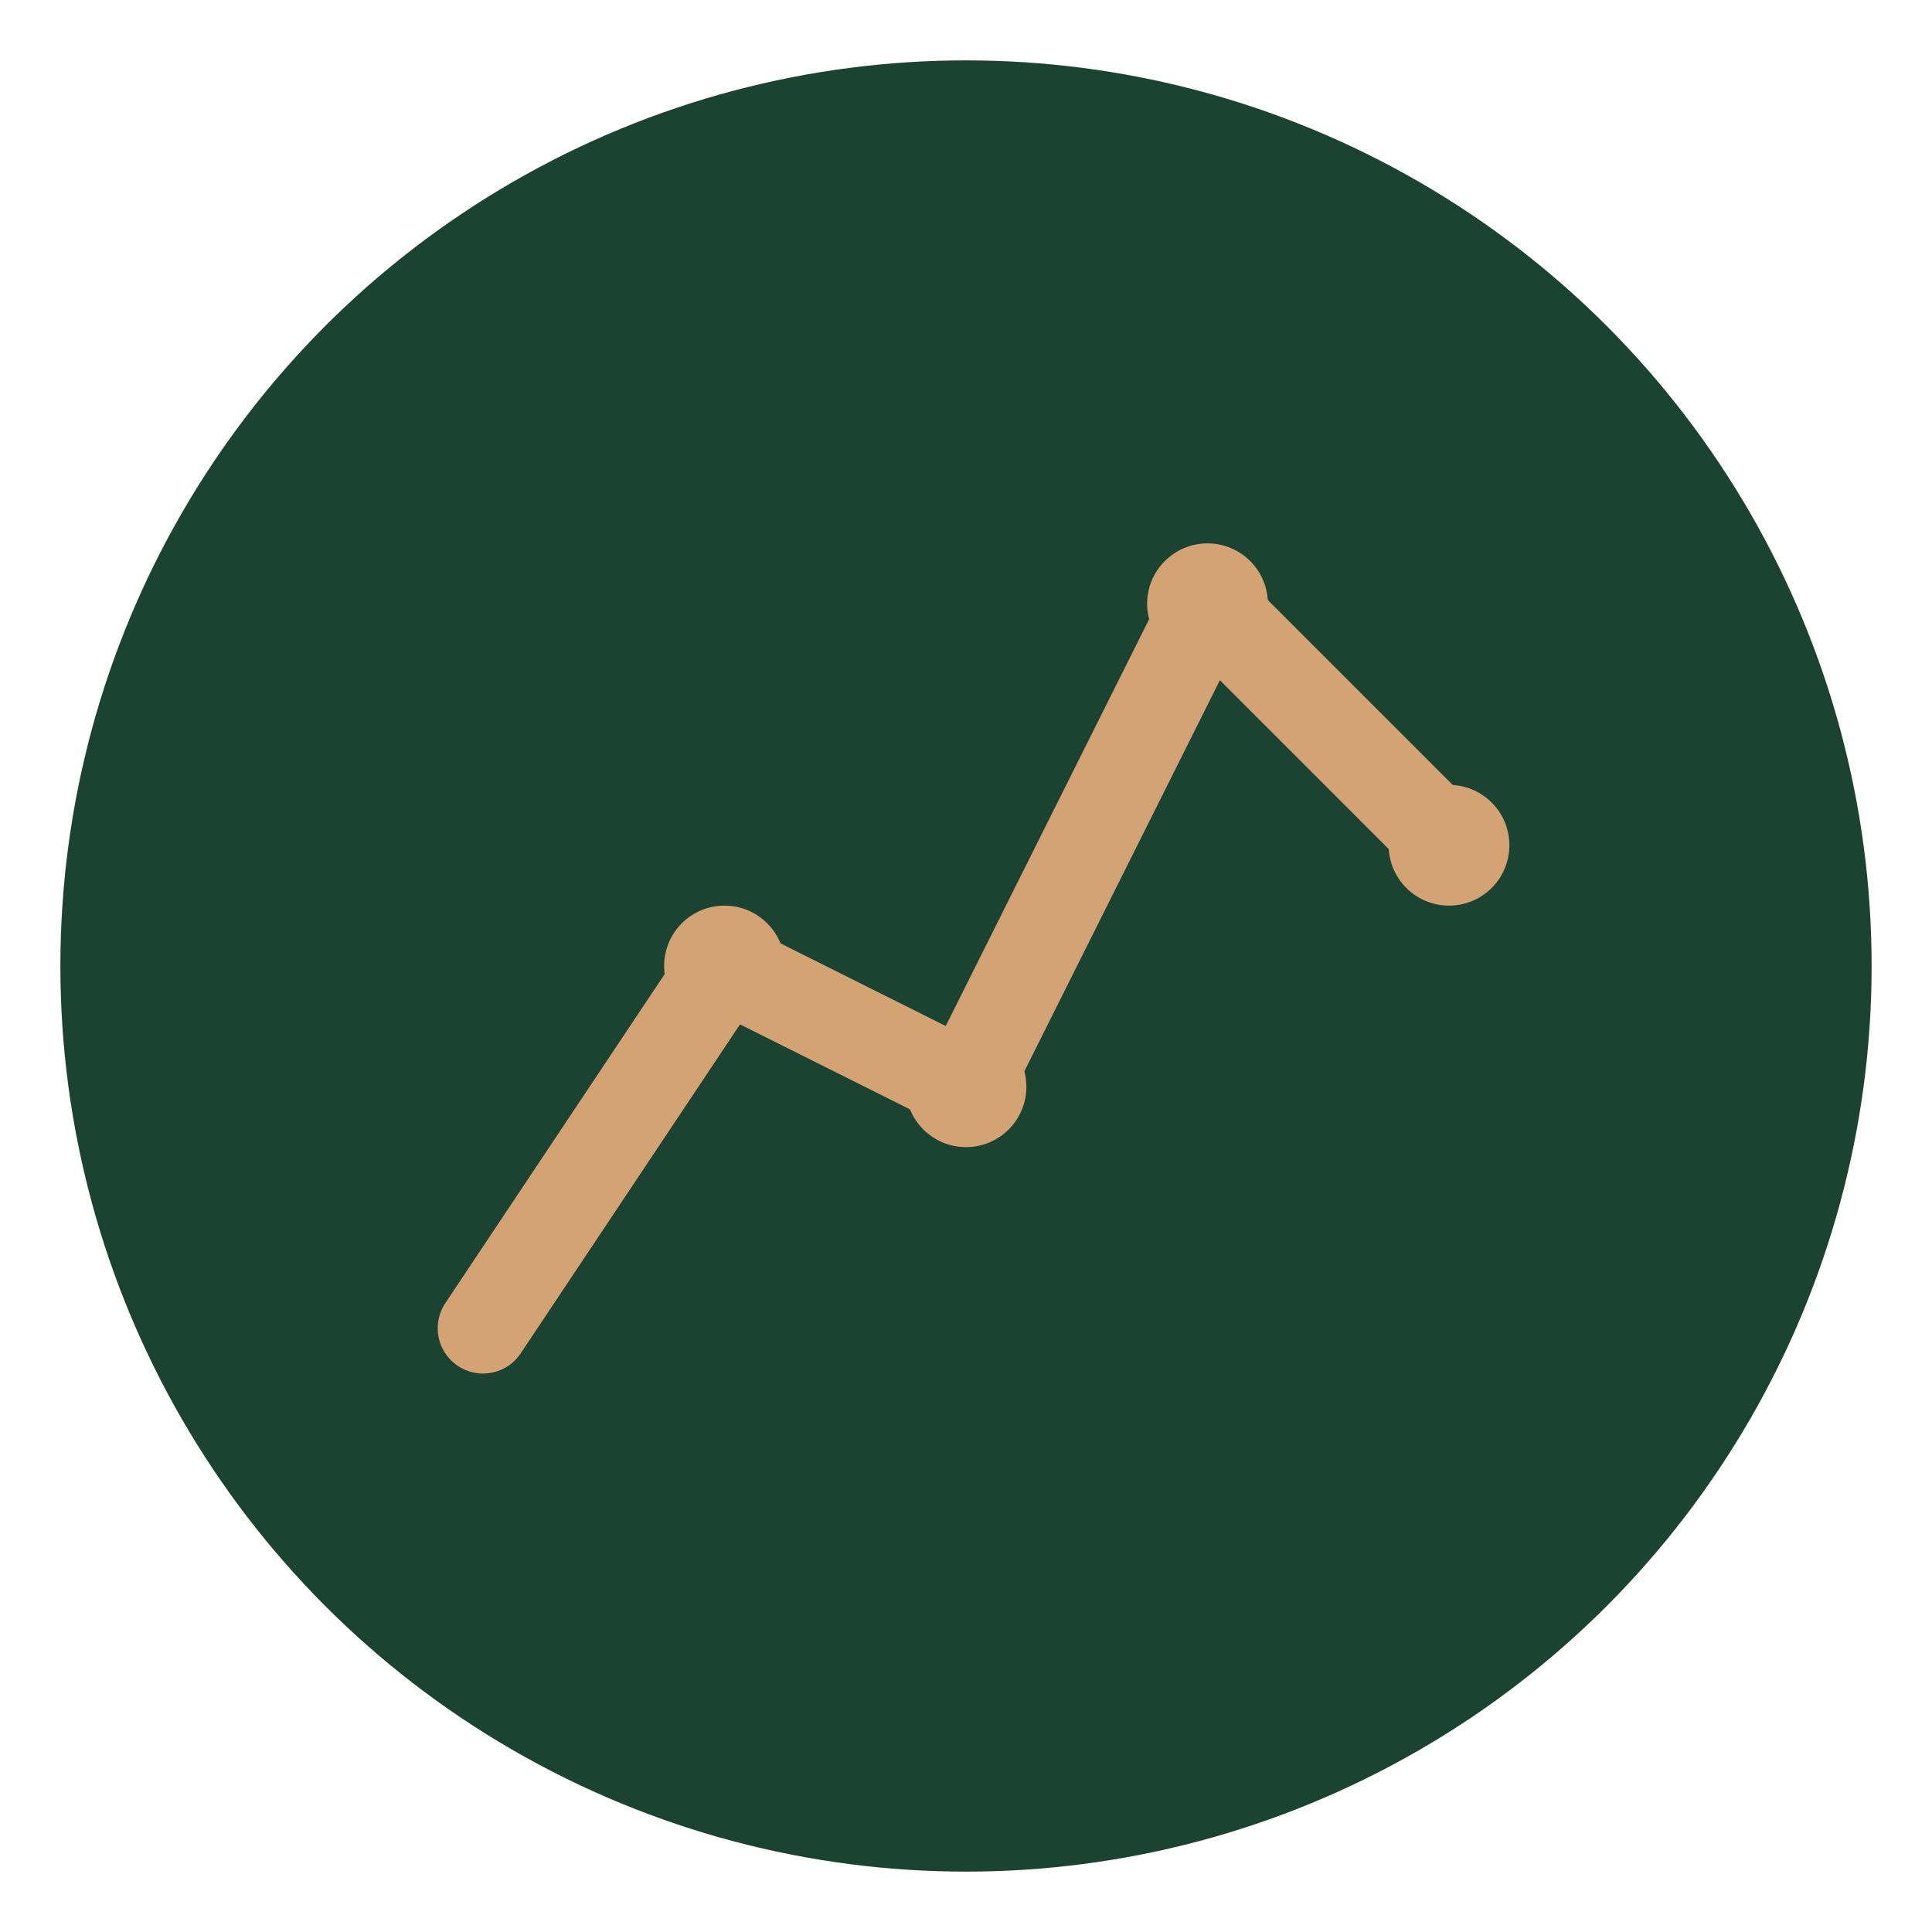 <svg xmlns="http://www.w3.org/2000/svg" viewBox="0 0 64 64" fill="none">
  <!-- Background circle -->
  <circle cx="32" cy="32" r="30" fill="#1b4332"/>
  
  <!-- Career growth arrow/graph symbol -->
  <path d="M16 44 L24 32 L32 36 L40 20 L48 28" stroke="#d4a373" stroke-width="3" stroke-linecap="round" stroke-linejoin="round" fill="none"/>
  
  <!-- Small accent dots -->
  <circle cx="24" cy="32" r="2" fill="#d4a373"/>
  <circle cx="32" cy="36" r="2" fill="#d4a373"/>
  <circle cx="40" cy="20" r="2" fill="#d4a373"/>
  <circle cx="48" cy="28" r="2" fill="#d4a373"/>
</svg>

